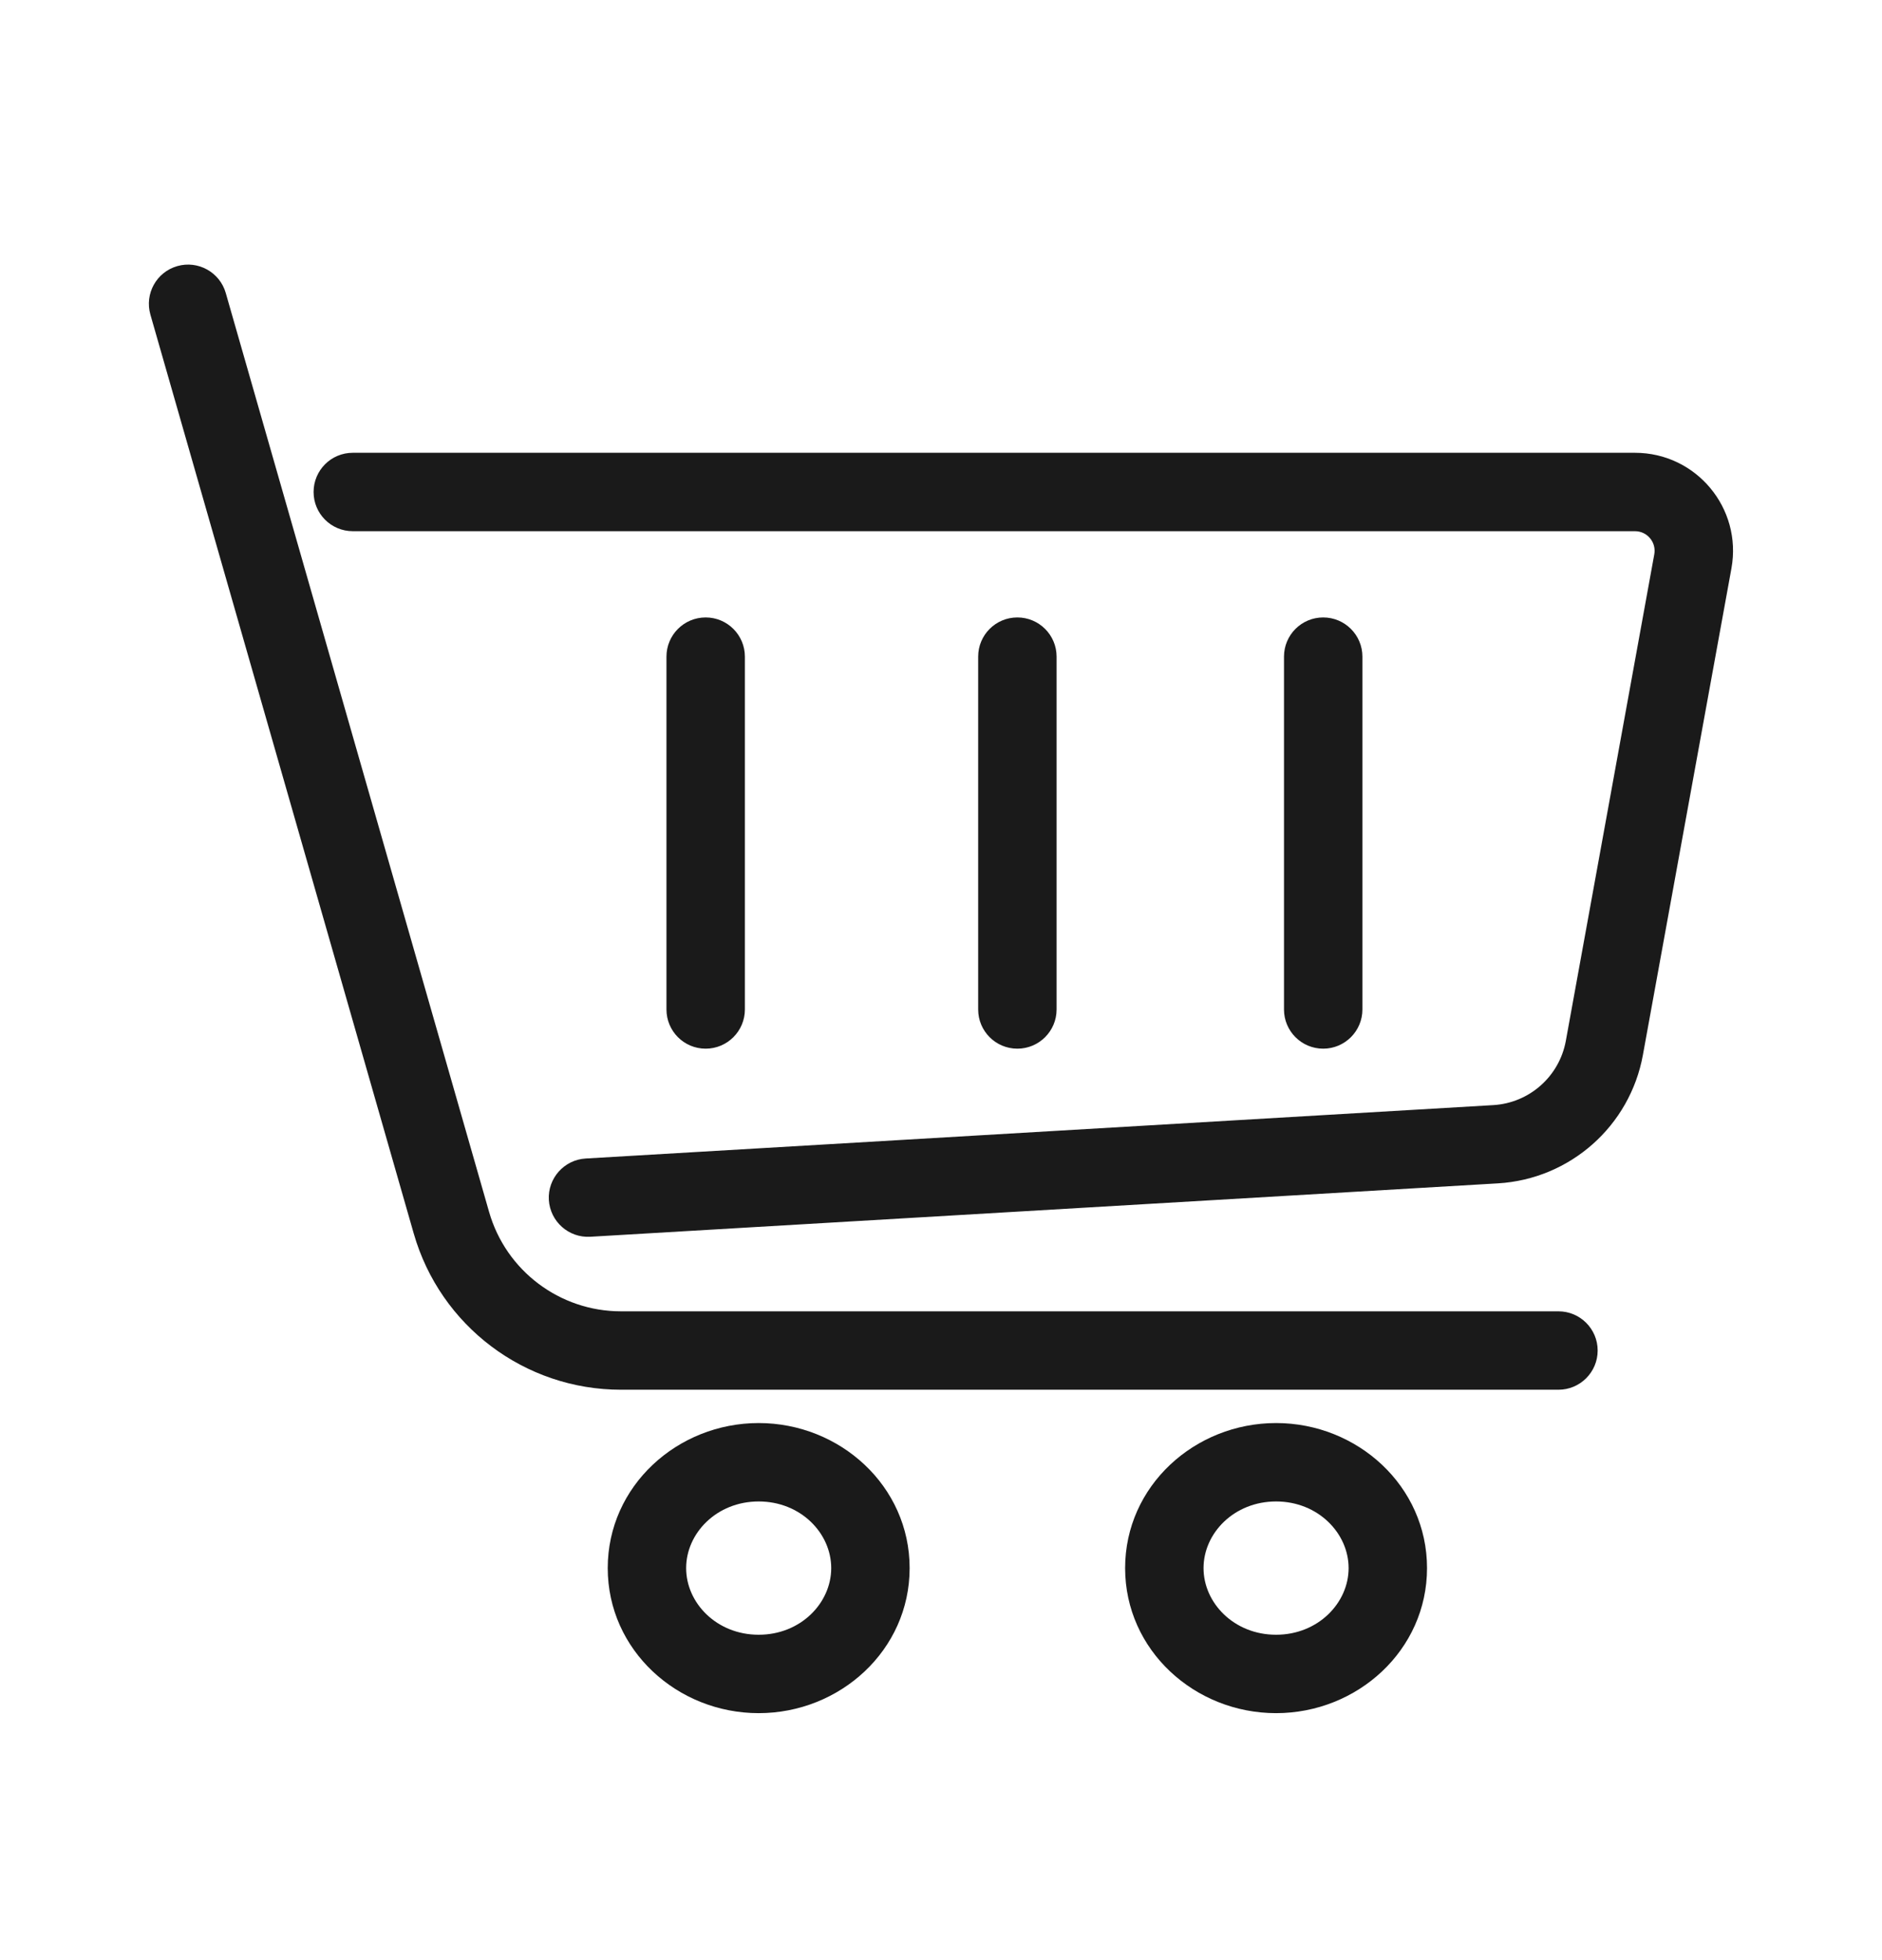 <svg xmlns="http://www.w3.org/2000/svg" fill="none" viewBox="0 0 24 25" height="25" width="24">
<path fill="#1A1A1A" d="M2.261 3.394C2.526 3.318 2.803 3.472 2.879 3.737L6.237 15.457C6.452 16.208 7.139 16.725 7.919 16.725H19.874C20.15 16.725 20.374 16.949 20.374 17.225C20.374 17.501 20.15 17.725 19.874 17.725H7.919C6.692 17.725 5.614 16.912 5.276 15.732L1.918 4.013C1.842 3.747 1.995 3.47 2.261 3.394ZM3.999 6.275C3.999 5.999 4.222 5.775 4.499 5.775H20.85C21.63 5.775 22.219 6.481 22.08 7.249L20.951 13.455C20.786 14.362 20.022 15.039 19.101 15.093L7.528 15.774C7.252 15.79 7.016 15.58 6.999 15.304C6.983 15.029 7.194 14.792 7.469 14.776L19.042 14.095C19.503 14.068 19.885 13.729 19.968 13.276L21.096 7.07C21.124 6.916 21.006 6.775 20.85 6.775H4.499C4.222 6.775 3.999 6.551 3.999 6.275ZM8.999 7.875C9.275 7.875 9.499 8.099 9.499 8.375V12.875C9.499 13.151 9.275 13.375 8.999 13.375C8.722 13.375 8.499 13.151 8.499 12.875V8.375C8.499 8.099 8.722 7.875 8.999 7.875ZM12.974 7.875C13.25 7.875 13.474 8.099 13.474 8.375V12.875C13.474 13.151 13.25 13.375 12.974 13.375C12.697 13.375 12.474 13.151 12.474 12.875V8.375C12.474 8.099 12.697 7.875 12.974 7.875ZM16.874 7.875C17.15 7.875 17.374 8.099 17.374 8.375V12.875C17.374 13.151 17.15 13.375 16.874 13.375C16.597 13.375 16.374 13.151 16.374 12.875V8.375C16.374 8.099 16.597 7.875 16.874 7.875ZM9.675 19.15C9.138 19.15 8.75 19.556 8.75 20C8.75 20.444 9.138 20.85 9.675 20.85C10.212 20.85 10.6 20.444 10.6 20C10.6 19.556 10.212 19.15 9.675 19.15ZM7.75 20C7.75 18.953 8.638 18.15 9.675 18.15C10.712 18.15 11.6 18.953 11.6 20C11.6 21.047 10.712 21.85 9.675 21.85C8.638 21.85 7.75 21.047 7.75 20ZM15.348 20C15.348 19.556 15.736 19.15 16.273 19.15C16.809 19.15 17.198 19.556 17.198 20C17.198 20.444 16.809 20.85 16.273 20.85C15.736 20.85 15.348 20.444 15.348 20ZM16.273 18.15C15.235 18.15 14.348 18.953 14.348 20C14.348 21.047 15.235 21.85 16.273 21.85C17.31 21.85 18.198 21.047 18.198 20C18.198 18.953 17.31 18.15 16.273 18.15Z" clip-rule="evenodd" fill-rule="evenodd"></path>
</svg>
